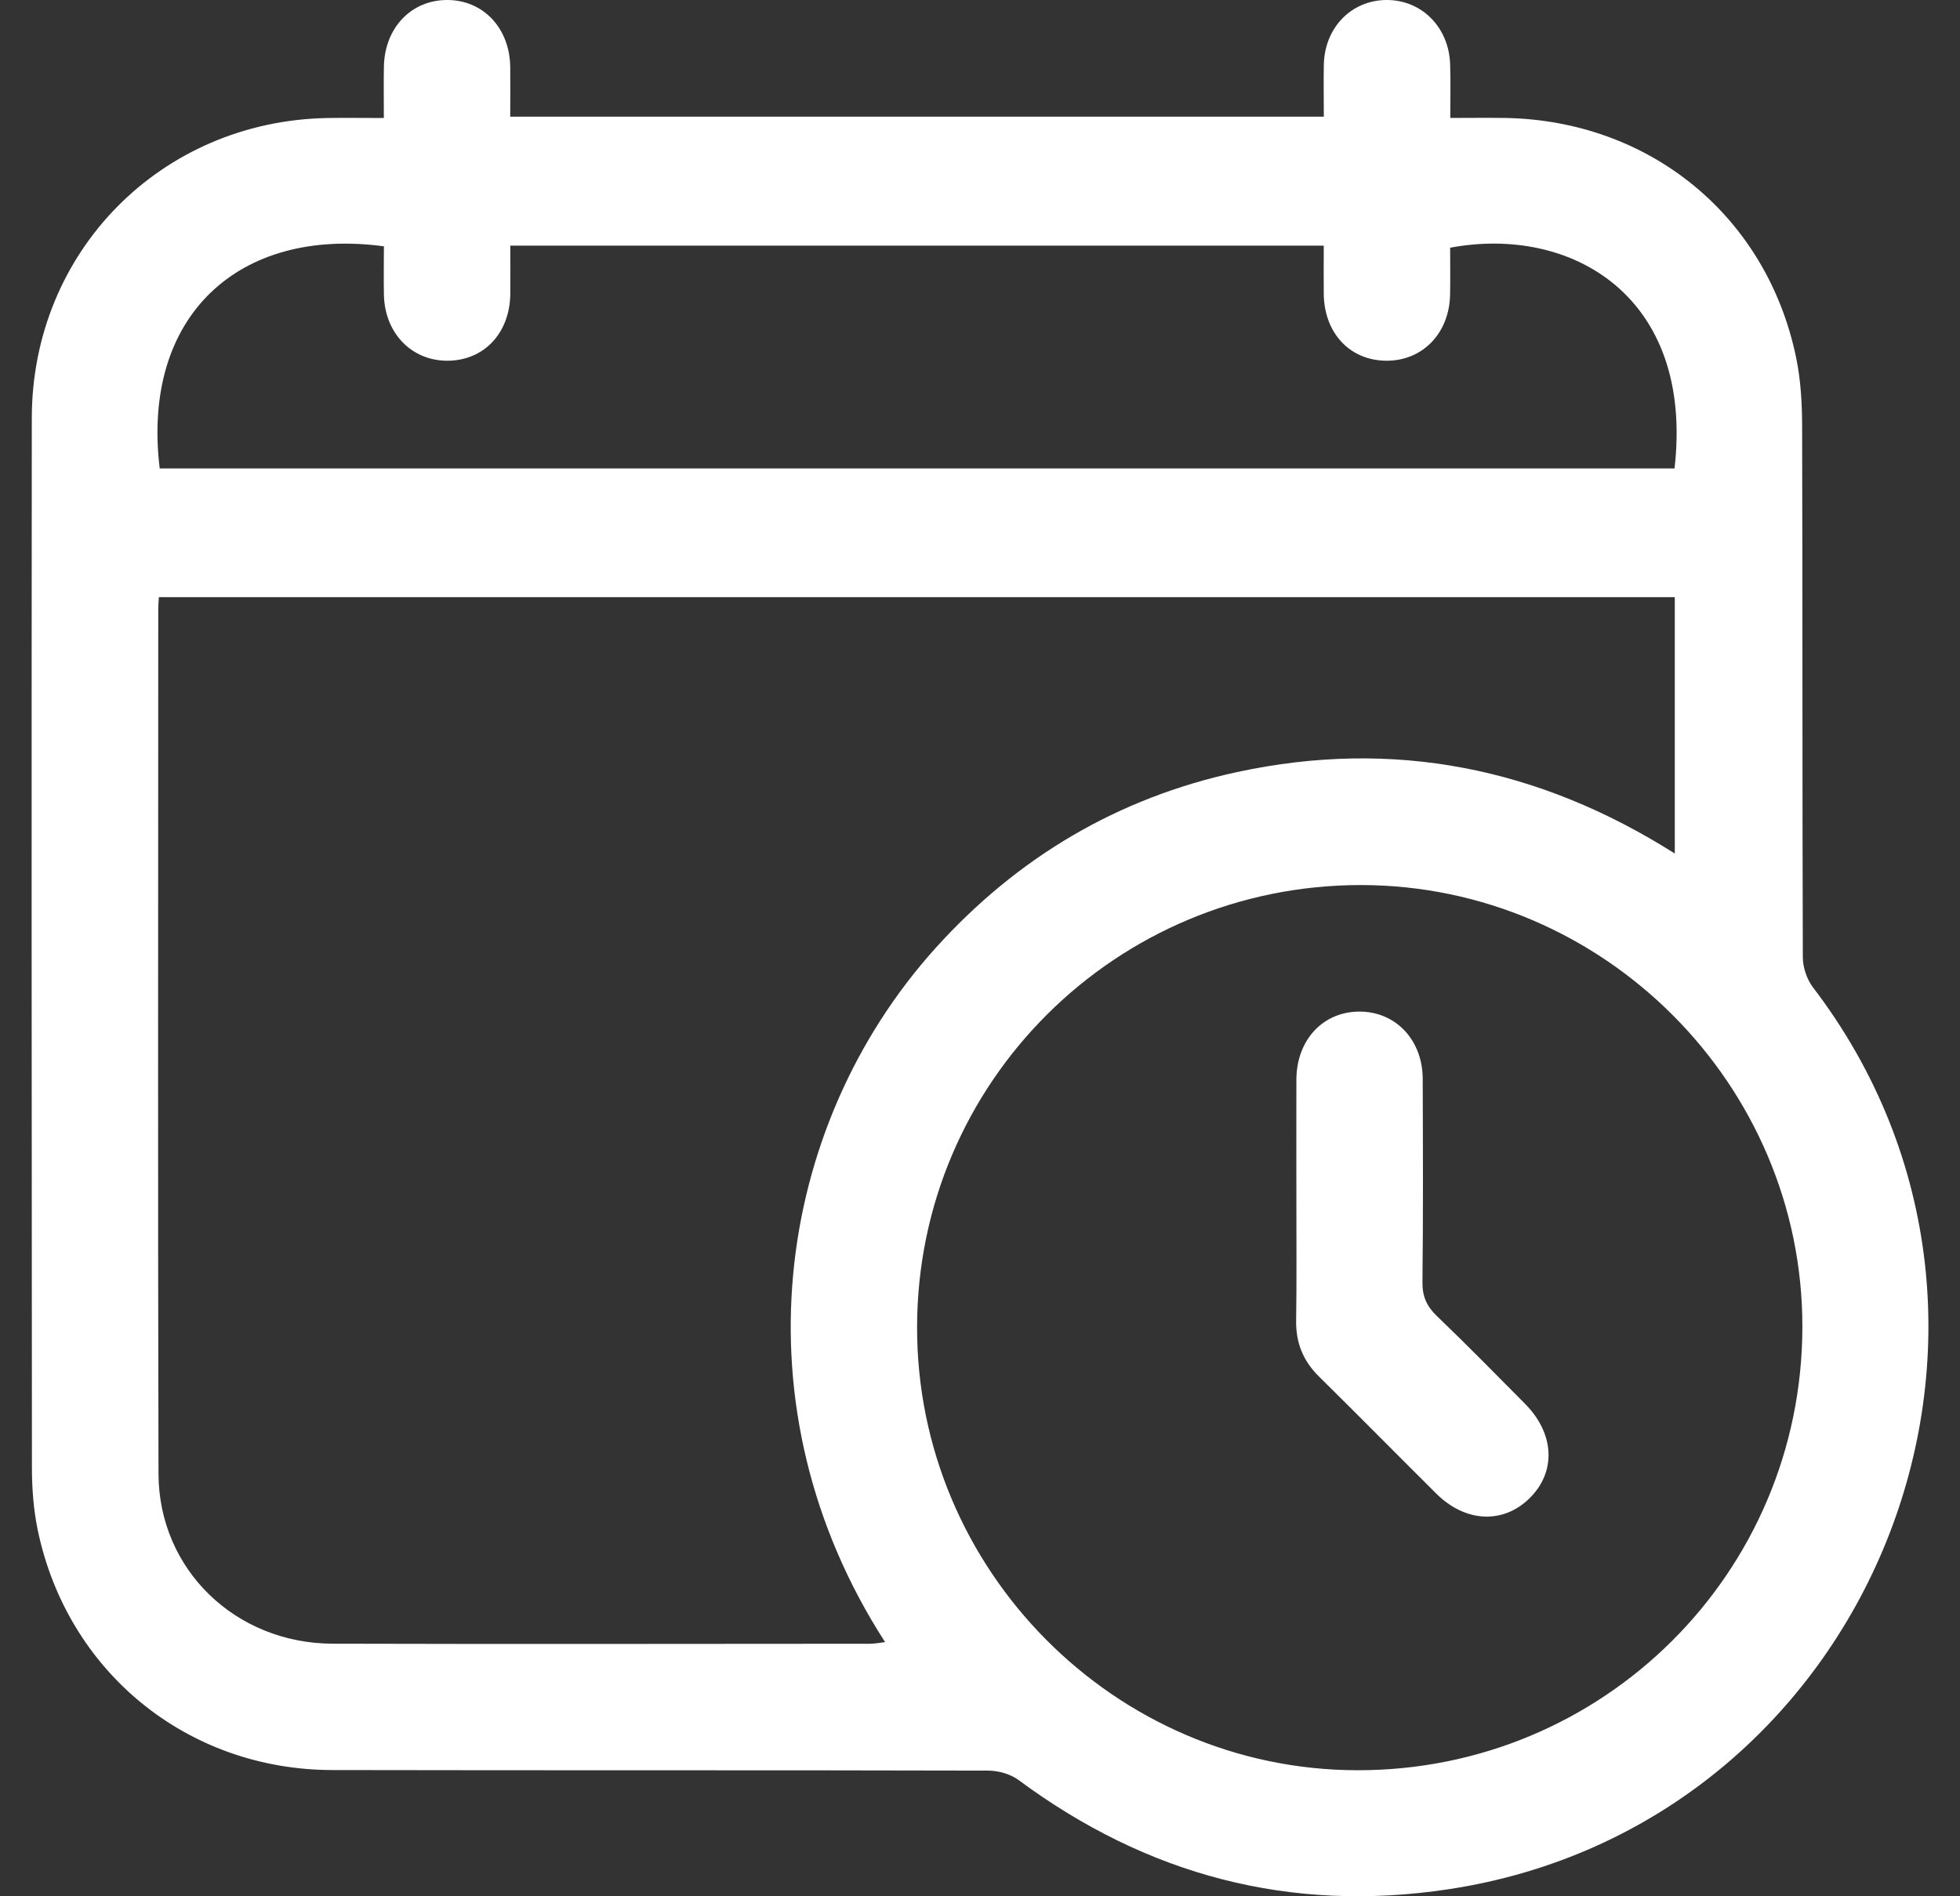 <svg width="31" height="30" viewBox="0 0 31 30" fill="none" xmlns="http://www.w3.org/2000/svg">
<rect x="0" y="0" width="31" height="30" fill="#333333" stroke="none"/>
<g clip-path="url(#clip0_11009_33026)">
<path d="M6.071 1.866C6.071 1.568 6.067 1.309 6.072 1.051C6.084 0.438 6.507 -0.002 7.077 4.80179e-06C7.644 0.002 8.062 0.446 8.07 1.058C8.073 1.315 8.07 1.573 8.07 1.846H20.938C20.938 1.562 20.933 1.294 20.938 1.026C20.949 0.438 21.373 0.002 21.931 4.80179e-06C22.487 -0.002 22.919 0.433 22.936 1.021C22.945 1.289 22.938 1.558 22.938 1.866C23.246 1.866 23.524 1.862 23.802 1.866C26.092 1.904 27.942 3.417 28.407 5.652C28.481 6.006 28.502 6.376 28.503 6.738C28.511 9.54 28.505 12.342 28.514 15.144C28.514 15.304 28.578 15.494 28.675 15.621C32.774 20.991 29.59 28.879 22.908 29.889C20.401 30.268 18.142 29.666 16.11 28.161C15.981 28.066 15.791 28.012 15.629 28.012C12.17 28.003 8.712 28.01 5.255 28.003C2.958 27.999 1.059 26.446 0.595 24.197C0.531 23.883 0.506 23.557 0.505 23.236C0.5 17.695 0.498 12.153 0.503 6.612C0.506 3.98 2.546 1.915 5.177 1.867C5.457 1.862 5.737 1.867 6.071 1.867V1.866ZM2.513 9.447C2.508 9.527 2.503 9.577 2.503 9.628C2.503 14.19 2.495 18.754 2.507 23.316C2.511 24.829 3.722 25.999 5.261 26.004C8.095 26.012 10.928 26.006 13.761 26.005C13.836 26.005 13.91 25.989 13.999 25.979C11.613 22.281 12.241 17.839 14.794 15.002C16.088 13.566 17.68 12.621 19.568 12.214C22.036 11.682 24.337 12.141 26.489 13.503V9.447H2.513ZM14.505 20.998C14.5 24.841 17.632 27.996 21.46 28.006C25.355 28.017 28.502 24.885 28.507 20.994C28.512 17.162 25.369 14.01 21.535 14.002C17.653 13.996 14.508 17.124 14.505 20.998ZM2.524 7.411H26.485C26.797 4.689 24.855 3.559 22.936 3.919C22.936 4.165 22.94 4.414 22.935 4.664C22.922 5.275 22.498 5.71 21.926 5.707C21.35 5.703 20.944 5.27 20.937 4.649C20.934 4.394 20.937 4.137 20.937 3.886H8.071C8.071 4.156 8.073 4.404 8.071 4.652C8.063 5.271 7.655 5.704 7.079 5.707C6.509 5.709 6.084 5.27 6.072 4.661C6.067 4.404 6.072 4.147 6.072 3.897C3.777 3.587 2.233 4.998 2.526 7.412L2.524 7.411Z" fill="white"/>
<path d="M20.504 19.012C20.504 18.367 20.502 17.722 20.504 17.077C20.508 16.446 20.932 15.998 21.513 16.004C22.079 16.009 22.5 16.455 22.502 17.067C22.506 18.139 22.51 19.21 22.498 20.282C22.495 20.511 22.566 20.667 22.728 20.822C23.201 21.276 23.66 21.744 24.121 22.209C24.59 22.683 24.616 23.287 24.191 23.704C23.773 24.114 23.178 24.087 22.718 23.631C22.098 23.015 21.485 22.392 20.863 21.779C20.609 21.529 20.494 21.241 20.5 20.886C20.51 20.262 20.503 19.637 20.504 19.013L20.504 19.012Z" fill="white"/>
</g>
<defs>
<clipPath id="clip0_11009_33026">
<rect width="30" height="30" fill="white" transform="translate(0.5)"/>
</clipPath>
</defs>
</svg>
